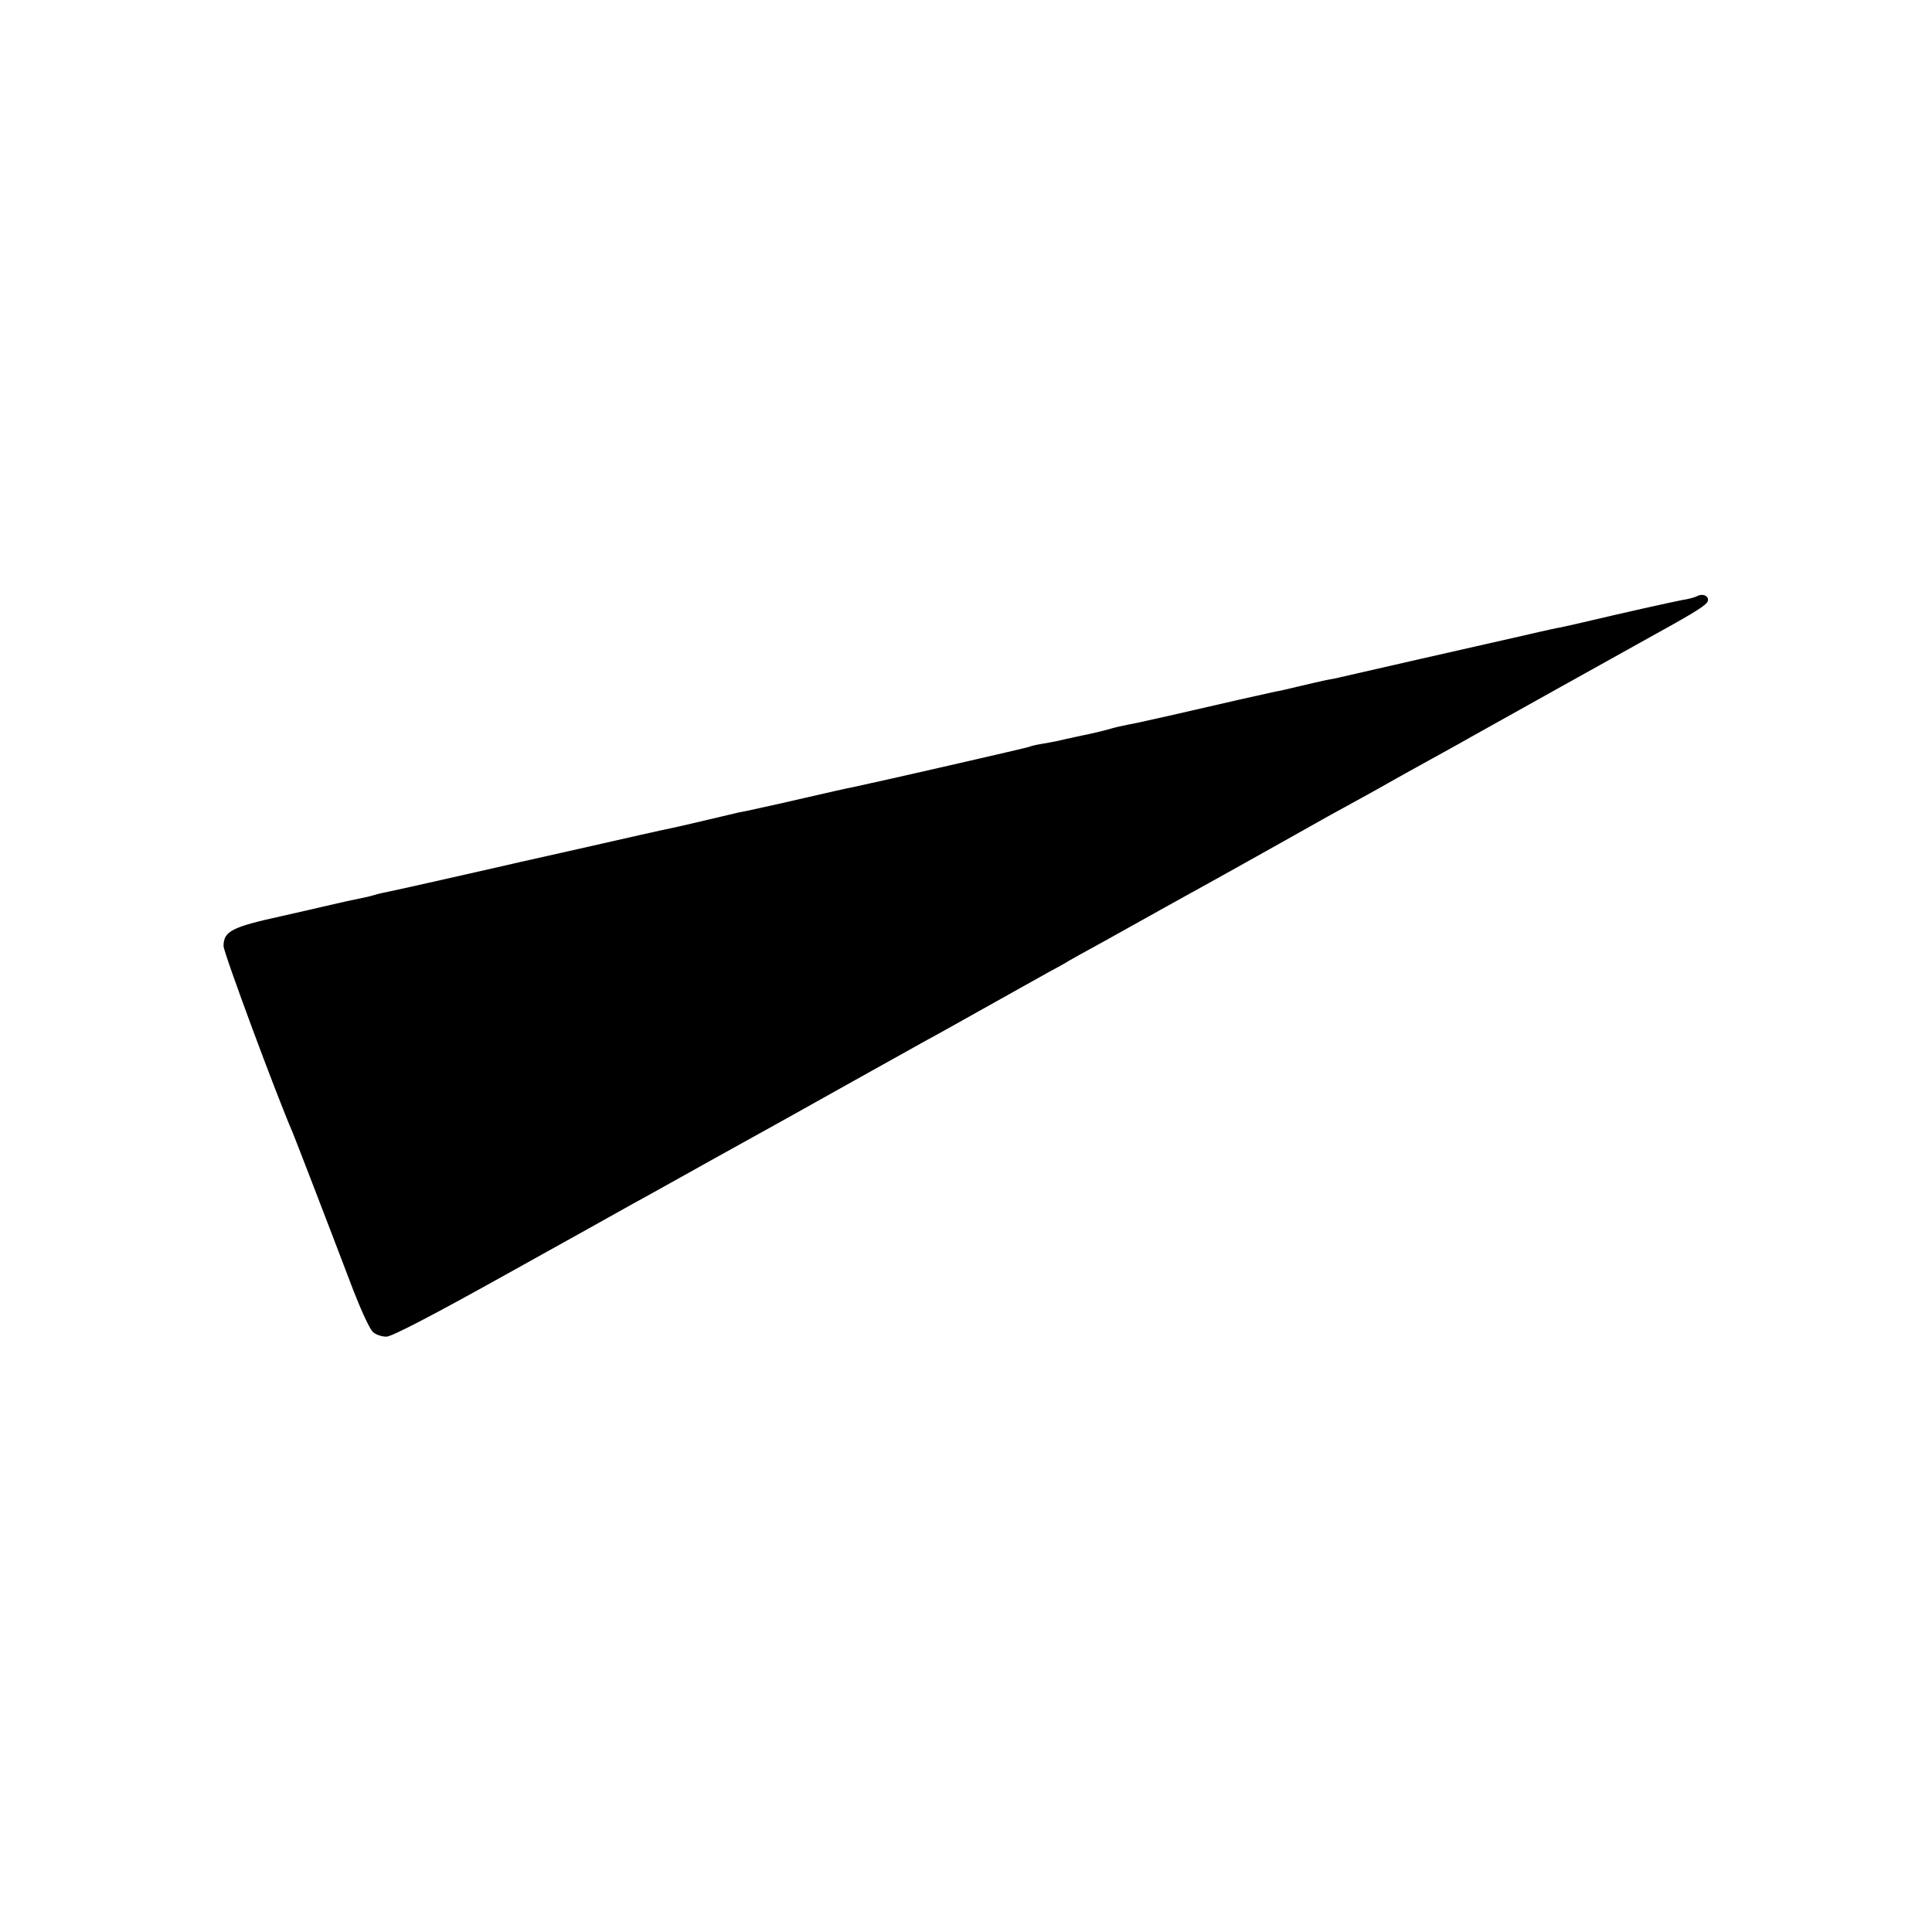 <?xml version="1.0" standalone="no"?>
<!DOCTYPE svg PUBLIC "-//W3C//DTD SVG 20010904//EN"
 "http://www.w3.org/TR/2001/REC-SVG-20010904/DTD/svg10.dtd">
<svg version="1.0" xmlns="http://www.w3.org/2000/svg"
 width="700pt" height="700pt" viewBox="0 0 700 700"
 preserveAspectRatio="xMidYMid meet">
<g transform="translate(0,700) scale(0.1,-0.1)"
fill="#000000" stroke="none">
<path d="M6149 4840 c-8 -4 -32 -11 -54 -14 -37 -7 -221 -48 -360 -81 -33 -8
-71 -16 -85 -19 -14 -2 -47 -10 -75 -16 -27 -6 -57 -13 -65 -15 -108 -24 -638
-145 -655 -149 -5 -2 -28 -6 -50 -10 -22 -5 -67 -15 -100 -23 -33 -8 -71 -17
-85 -19 -14 -3 -72 -16 -130 -29 -181 -42 -374 -86 -405 -91 -16 -3 -43 -9
-60 -14 -16 -5 -64 -17 -105 -25 -41 -9 -84 -18 -95 -21 -11 -2 -36 -7 -55
-10 -19 -3 -38 -8 -41 -10 -6 -3 -539 -125 -634 -145 -22 -4 -101 -22 -175
-39 -74 -17 -144 -33 -155 -35 -54 -12 -72 -16 -90 -19 -11 -3 -60 -14 -110
-26 -49 -12 -108 -25 -130 -30 -22 -4 -173 -38 -335 -75 -162 -36 -302 -68
-310 -70 -109 -25 -389 -88 -403 -90 -10 -2 -26 -6 -35 -9 -9 -3 -28 -7 -42
-10 -21 -4 -72 -15 -140 -31 -8 -2 -77 -18 -153 -35 -177 -39 -207 -54 -207
-108 0 -23 190 -536 251 -677 8 -19 115 -296 220 -572 28 -72 59 -139 70 -149
11 -10 32 -17 49 -17 19 0 162 74 431 224 221 123 430 239 463 258 34 18 162
90 286 159 124 69 243 135 265 147 22 12 132 74 245 137 113 63 230 128 260
145 30 16 78 43 105 58 221 124 306 171 345 193 25 13 59 32 75 42 17 10 57
32 90 50 33 18 74 41 90 50 17 9 91 51 165 92 74 41 162 90 195 108 33 18 132
74 220 123 170 96 205 115 300 167 33 18 76 42 95 53 19 11 91 51 160 89 69
38 132 73 140 78 16 9 582 325 669 373 147 81 186 106 189 120 4 18 -19 28
-39 17z"/>
</g>
</svg>
